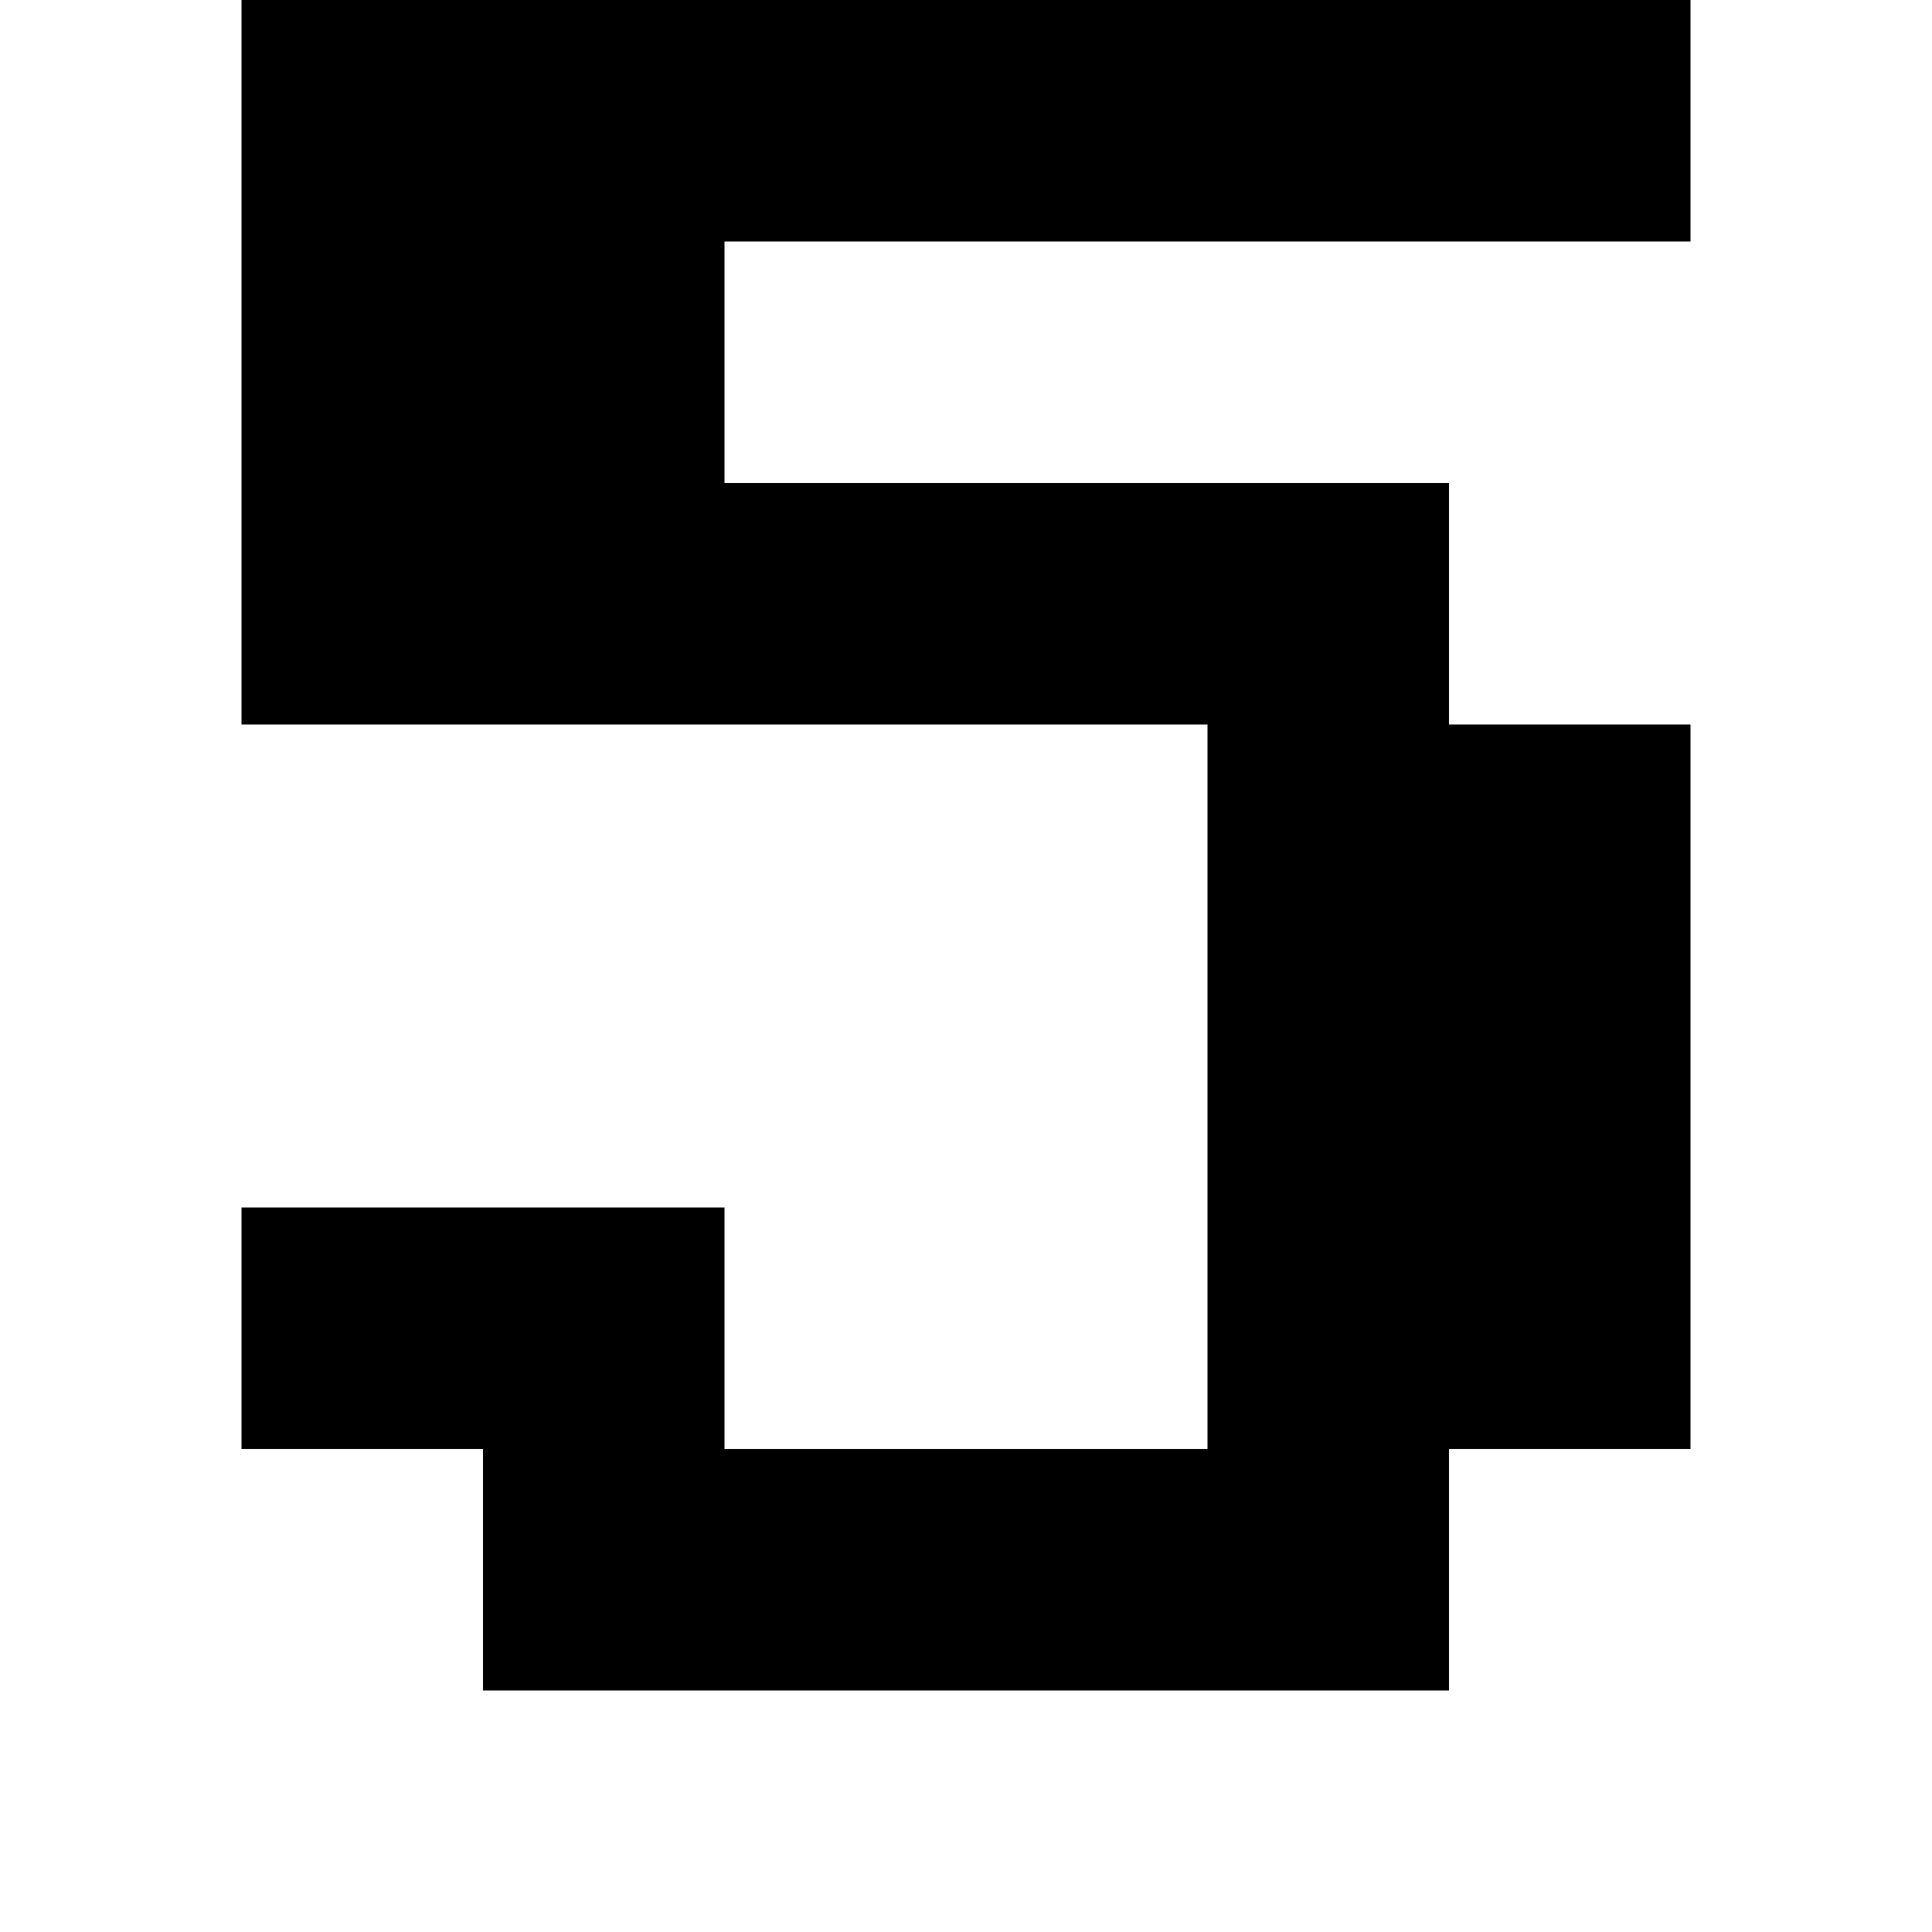 <?xml version="1.0" standalone="no"?>
<!DOCTYPE svg PUBLIC "-//W3C//DTD SVG 20010904//EN"
 "http://www.w3.org/TR/2001/REC-SVG-20010904/DTD/svg10.dtd">
<svg version="1.0" xmlns="http://www.w3.org/2000/svg"
 width="32pt" height="32pt" viewBox="0 0 32 32"
 preserveAspectRatio="xMidYMid meet">
<g transform="translate(0,32) scale(1,-1)"
fill="#000000" stroke="none">
<path d="M4 26 l0 -6 8 0 8 0 0 -6 0 -6 -4 0 -4 0 0 2 0 2 -4 0 -4 0 0 -2 0
-2 2 0 2 0 0 -2 0 -2 8 0 8 0 0 2 0 2 2 0 2 0 0 6 0 6 -2 0 -2 0 0 2 0 2 -6 0
-6 0 0 2 0 2 8 0 8 0 0 2 0 2 -12 0 -12 0 0 -6z"/>
</g>
</svg>

